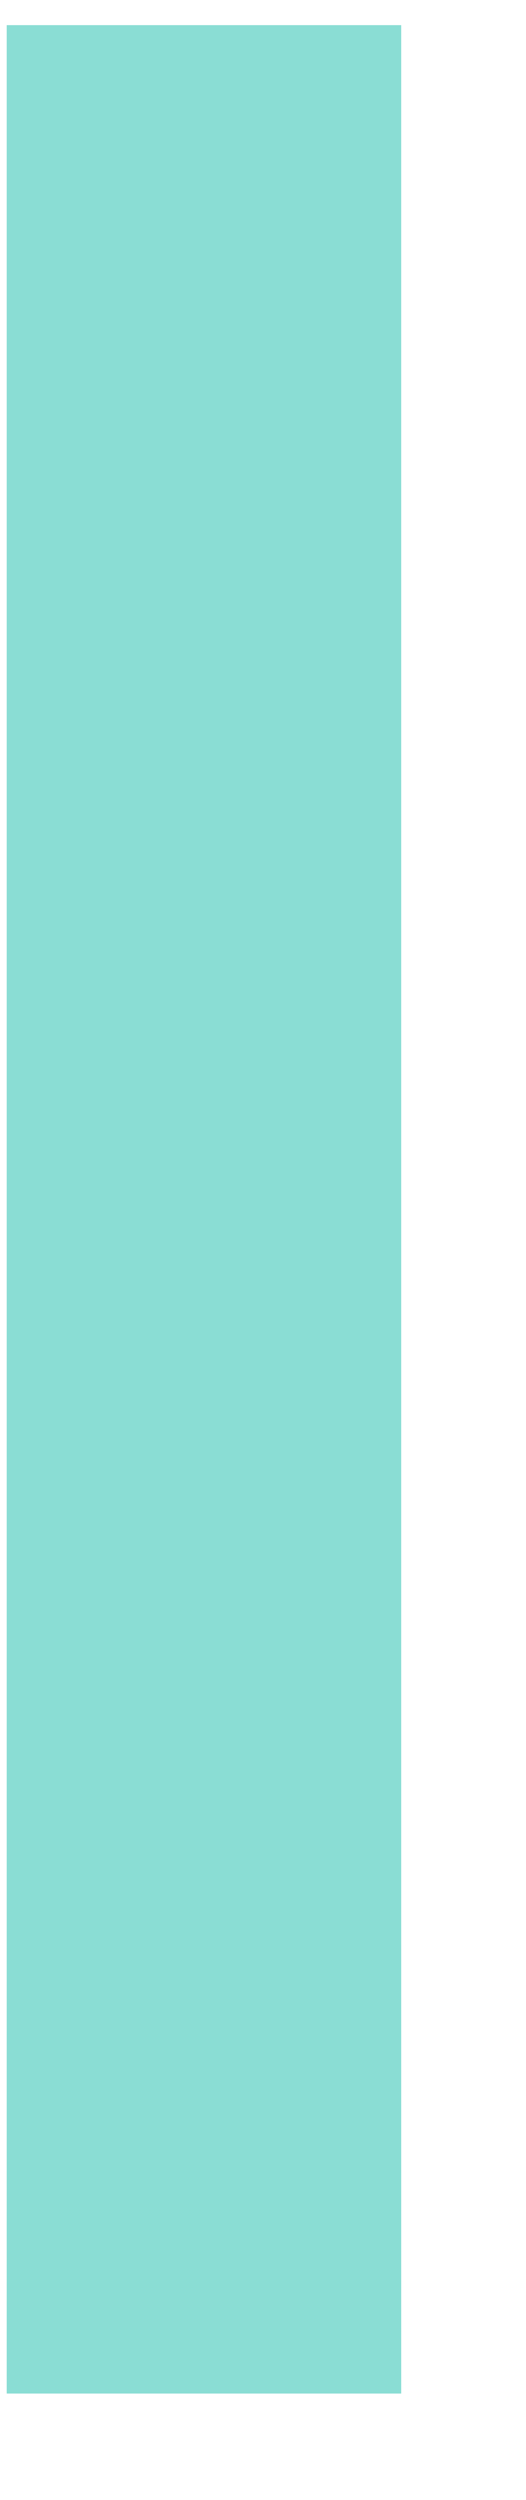 <?xml version="1.0" encoding="UTF-8"?> <svg xmlns="http://www.w3.org/2000/svg" width="4" height="19" viewBox="0 0 4 19" fill="none"><path d="M0.051 0.191V18.191H3.051V0.191H0.051Z" fill="#8ADDD4"></path></svg> 